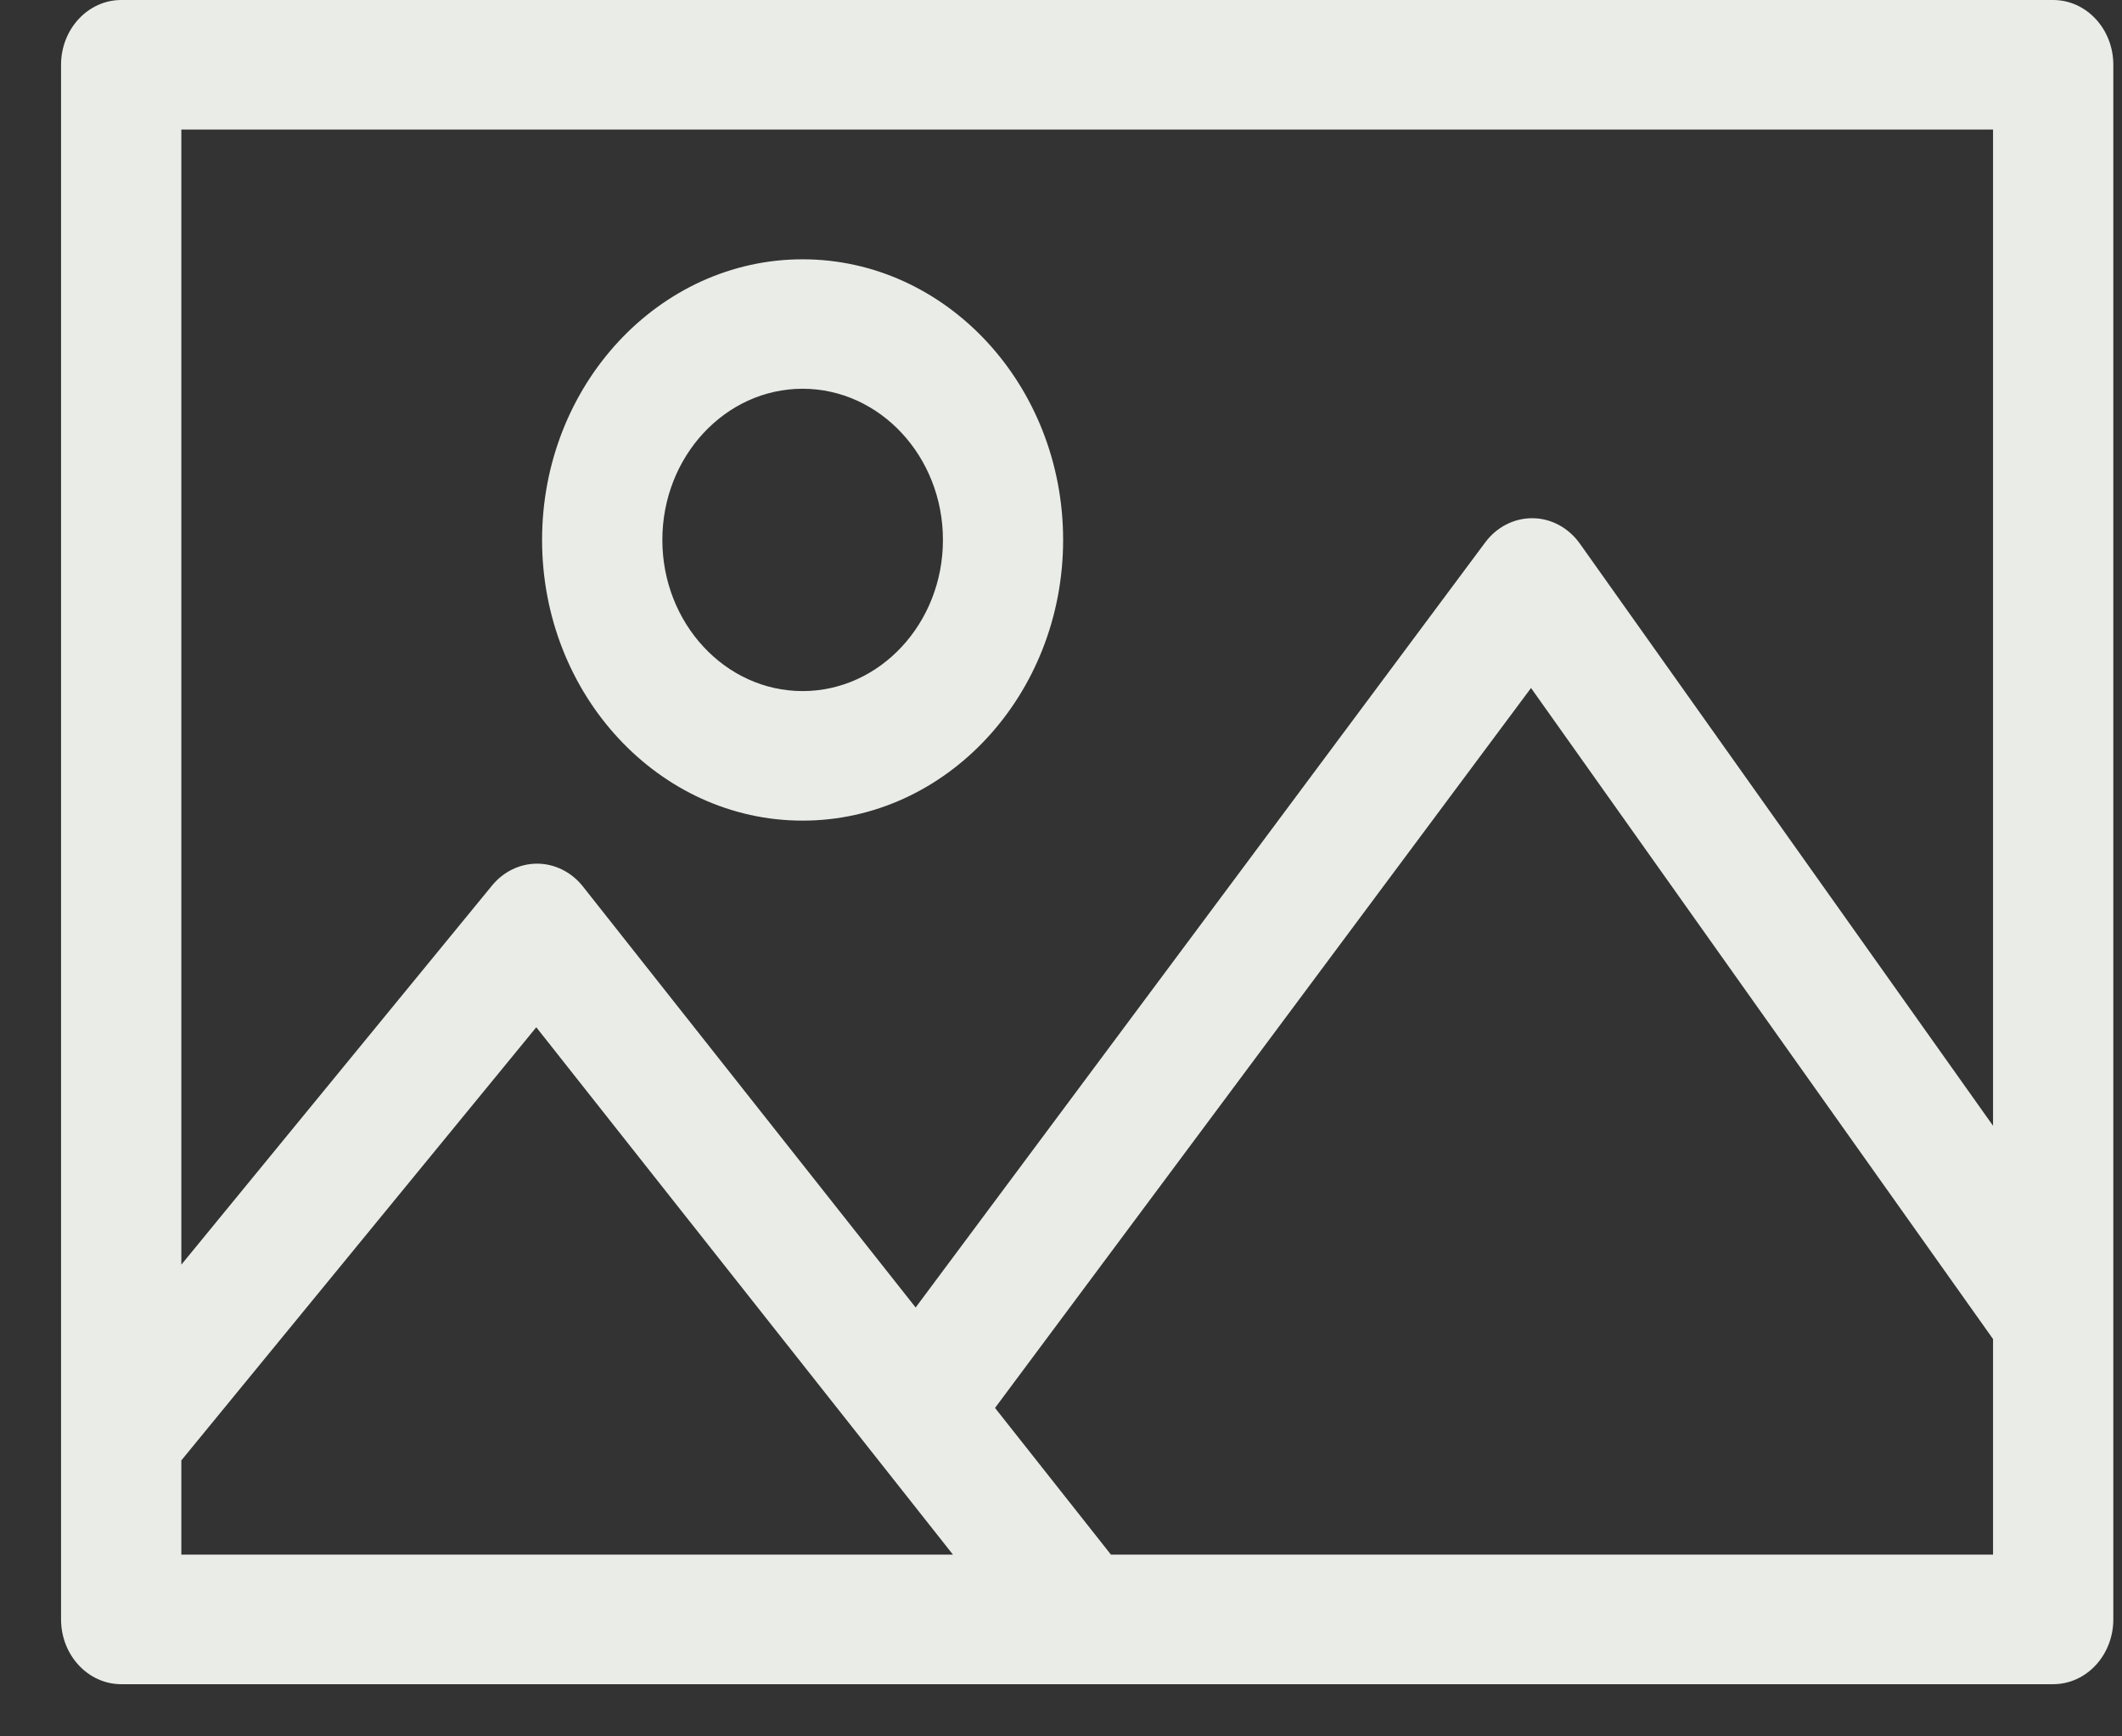 <svg width="22" height="18" viewBox="0 0 22 18" fill="none" xmlns="http://www.w3.org/2000/svg">
<rect x="0" y="0" width="22" height="18" fill="#333333" stroke="none"/>
<path d="M21.286 0H1.257C0.913 0 0.633 0.301 0.633 0.671V16.787C0.633 17.158 0.913 17.459 1.257 17.459H21.286C21.631 17.459 21.91 17.158 21.91 16.787V0.671C21.91 0.301 21.631 0 21.286 0ZM20.663 1.343V11.67L16.379 5.635C16.263 5.472 16.083 5.374 15.892 5.372C15.889 5.372 15.887 5.372 15.884 5.372C15.695 5.372 15.516 5.464 15.398 5.623L9.493 13.554L6.043 9.189C5.926 9.041 5.754 8.955 5.574 8.953C5.572 8.953 5.57 8.953 5.568 8.953C5.389 8.953 5.219 9.036 5.101 9.18L1.88 13.11V1.343H20.663ZM1.88 16.116V15.139L5.56 10.649L9.88 16.116H1.88ZM20.663 16.116H11.518L10.316 14.595L15.873 7.132L20.663 13.881V16.116Z" fill="#E9ECE7"/>
<path d="M8.321 8.507C9.81 8.507 11.022 7.202 11.022 5.597C11.022 3.993 9.81 2.688 8.321 2.688C6.832 2.688 5.62 3.993 5.62 5.597C5.62 7.202 6.832 8.507 8.321 8.507ZM8.321 4.03C9.123 4.03 9.776 4.733 9.776 5.597C9.776 6.461 9.123 7.164 8.321 7.164C7.519 7.164 6.867 6.461 6.867 5.597C6.867 4.733 7.519 4.03 8.321 4.03Z" fill="#E9ECE7"/>
</svg>
